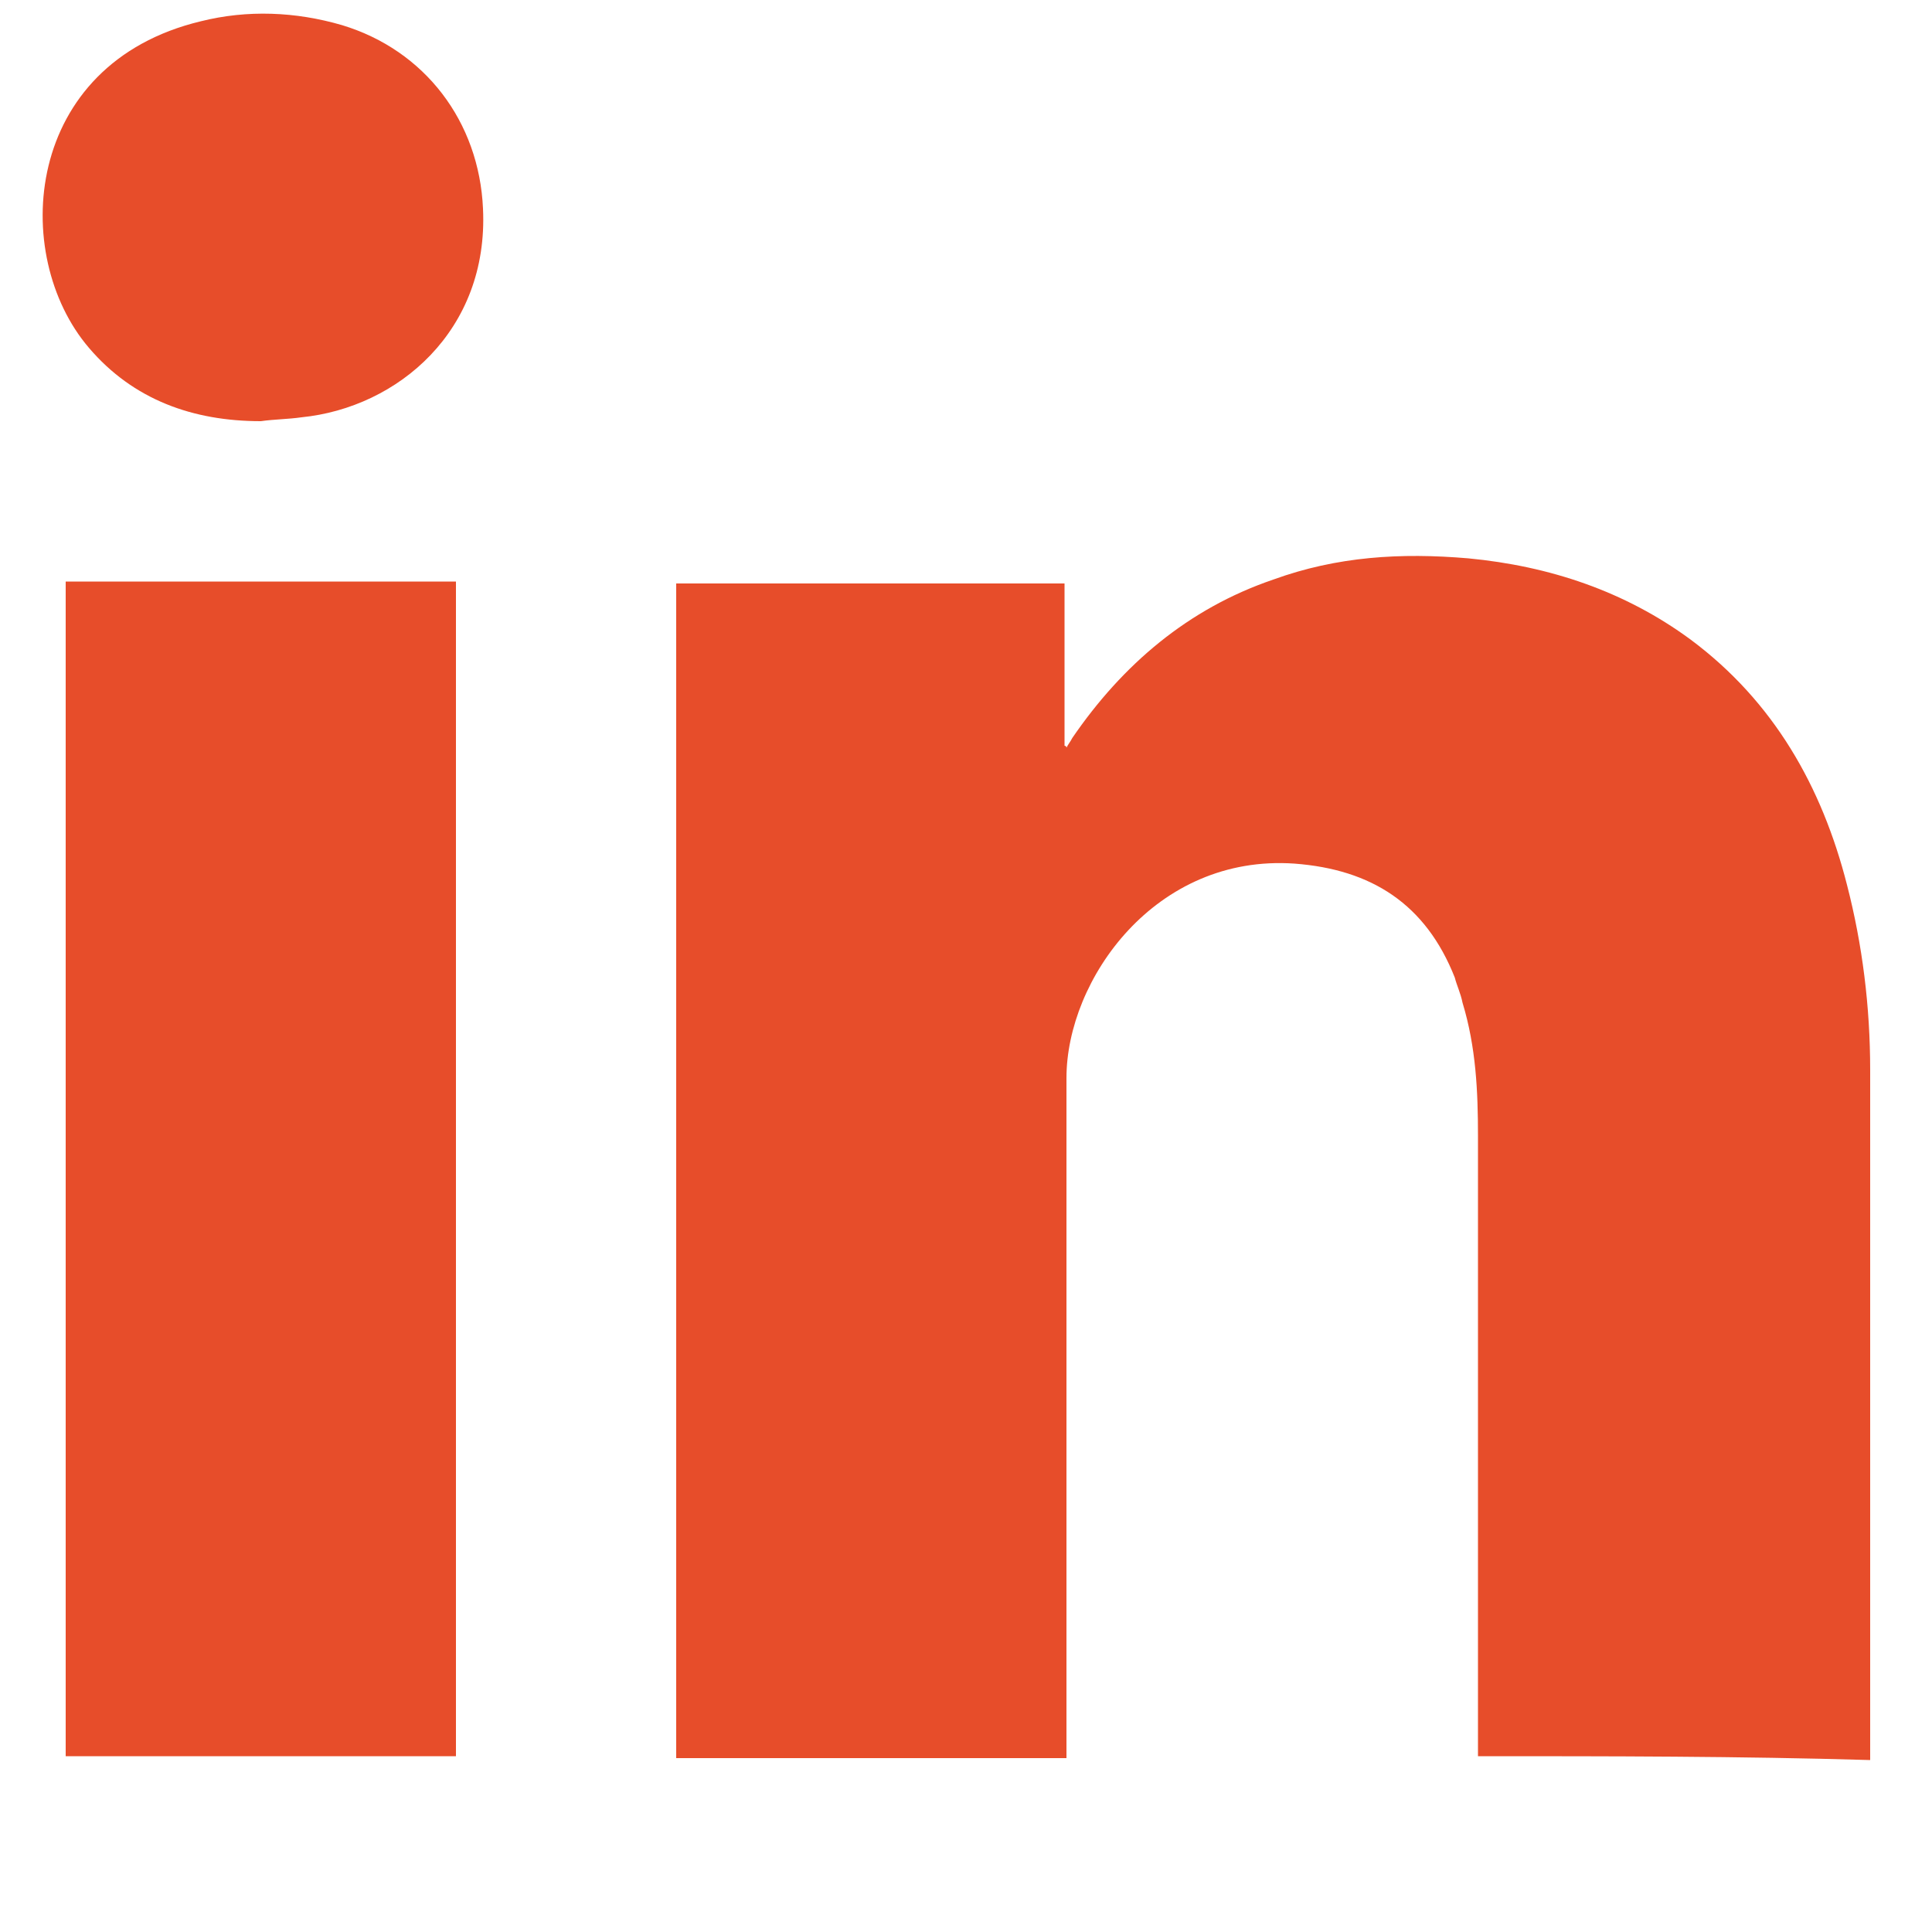 <?xml version="1.0" encoding="utf-8"?>
<!-- Generator: Adobe Illustrator 26.4.1, SVG Export Plug-In . SVG Version: 6.00 Build 0)  -->
<svg version="1.1" id="Capa_1" xmlns="http://www.w3.org/2000/svg" xmlns:xlink="http://www.w3.org/1999/xlink" x="0px" y="0px"
	 viewBox="0 0 100 100" style="enable-background:new 0 0 100 100;" xml:space="preserve">
<style type="text/css">
	.st0{fill:#E74D2A;}
</style>
<g>
	<path class="st0" d="M76.5,90.9c0-0.3,0-0.6,0-0.8c0-10.4,0-20.9,0-31.3c0-2.3-0.1-4.6-0.8-6.9c-0.1-0.5-0.3-0.9-0.4-1.3
		c-1.5-3.8-4.3-5.6-8.3-5.9c-7.2-0.5-11.8,6-11.8,11.1c0,1,0,2,0,3c0,10.5,0,20.9,0,31.4c0,0.3,0,0.5,0,0.8c-6.7,0-13.5,0-20.2,0
		c0-20.3,0-40.5,0-60.8c6.7,0,13.4,0,20.1,0c0,2.8,0,5.6,0,8.4c0,0,0.1,0,0.1,0.1c0.1-0.2,0.2-0.3,0.3-0.5c2.6-3.8,6-6.7,10.4-8.2
		c3.3-1.2,6.6-1.4,10.1-1.1c4.2,0.4,8.1,1.7,11.5,4.2c4.3,3.2,6.8,7.6,8.1,12.7c0.8,3.1,1.2,6.3,1.2,9.6c0,11.8,0,23.5,0,35.3
		c0,0.1,0,0.3,0,0.4C90,90.9,83.3,90.9,76.5,90.9z"/>
	<path class="st0" d="M23.6,30.1c0,20.3,0,40.5,0,60.8c-6.7,0-13.4,0-20.2,0c0-20.3,0-40.5,0-60.8C10.2,30.1,16.9,30.1,23.6,30.1z"
		/>
	<path class="st0" d="M13.5,21.8c-3.5,0-6.6-1.1-8.9-3.8C0.5,13.2,1.2,3.3,10.4,1.1c2.4-0.6,4.9-0.5,7.3,0.2c4.3,1.3,7.1,5,7.3,9.5
		c0.3,6.3-4.4,10.3-9.4,10.8C14.9,21.7,14.2,21.7,13.5,21.8z"/>
</g>
</svg>
